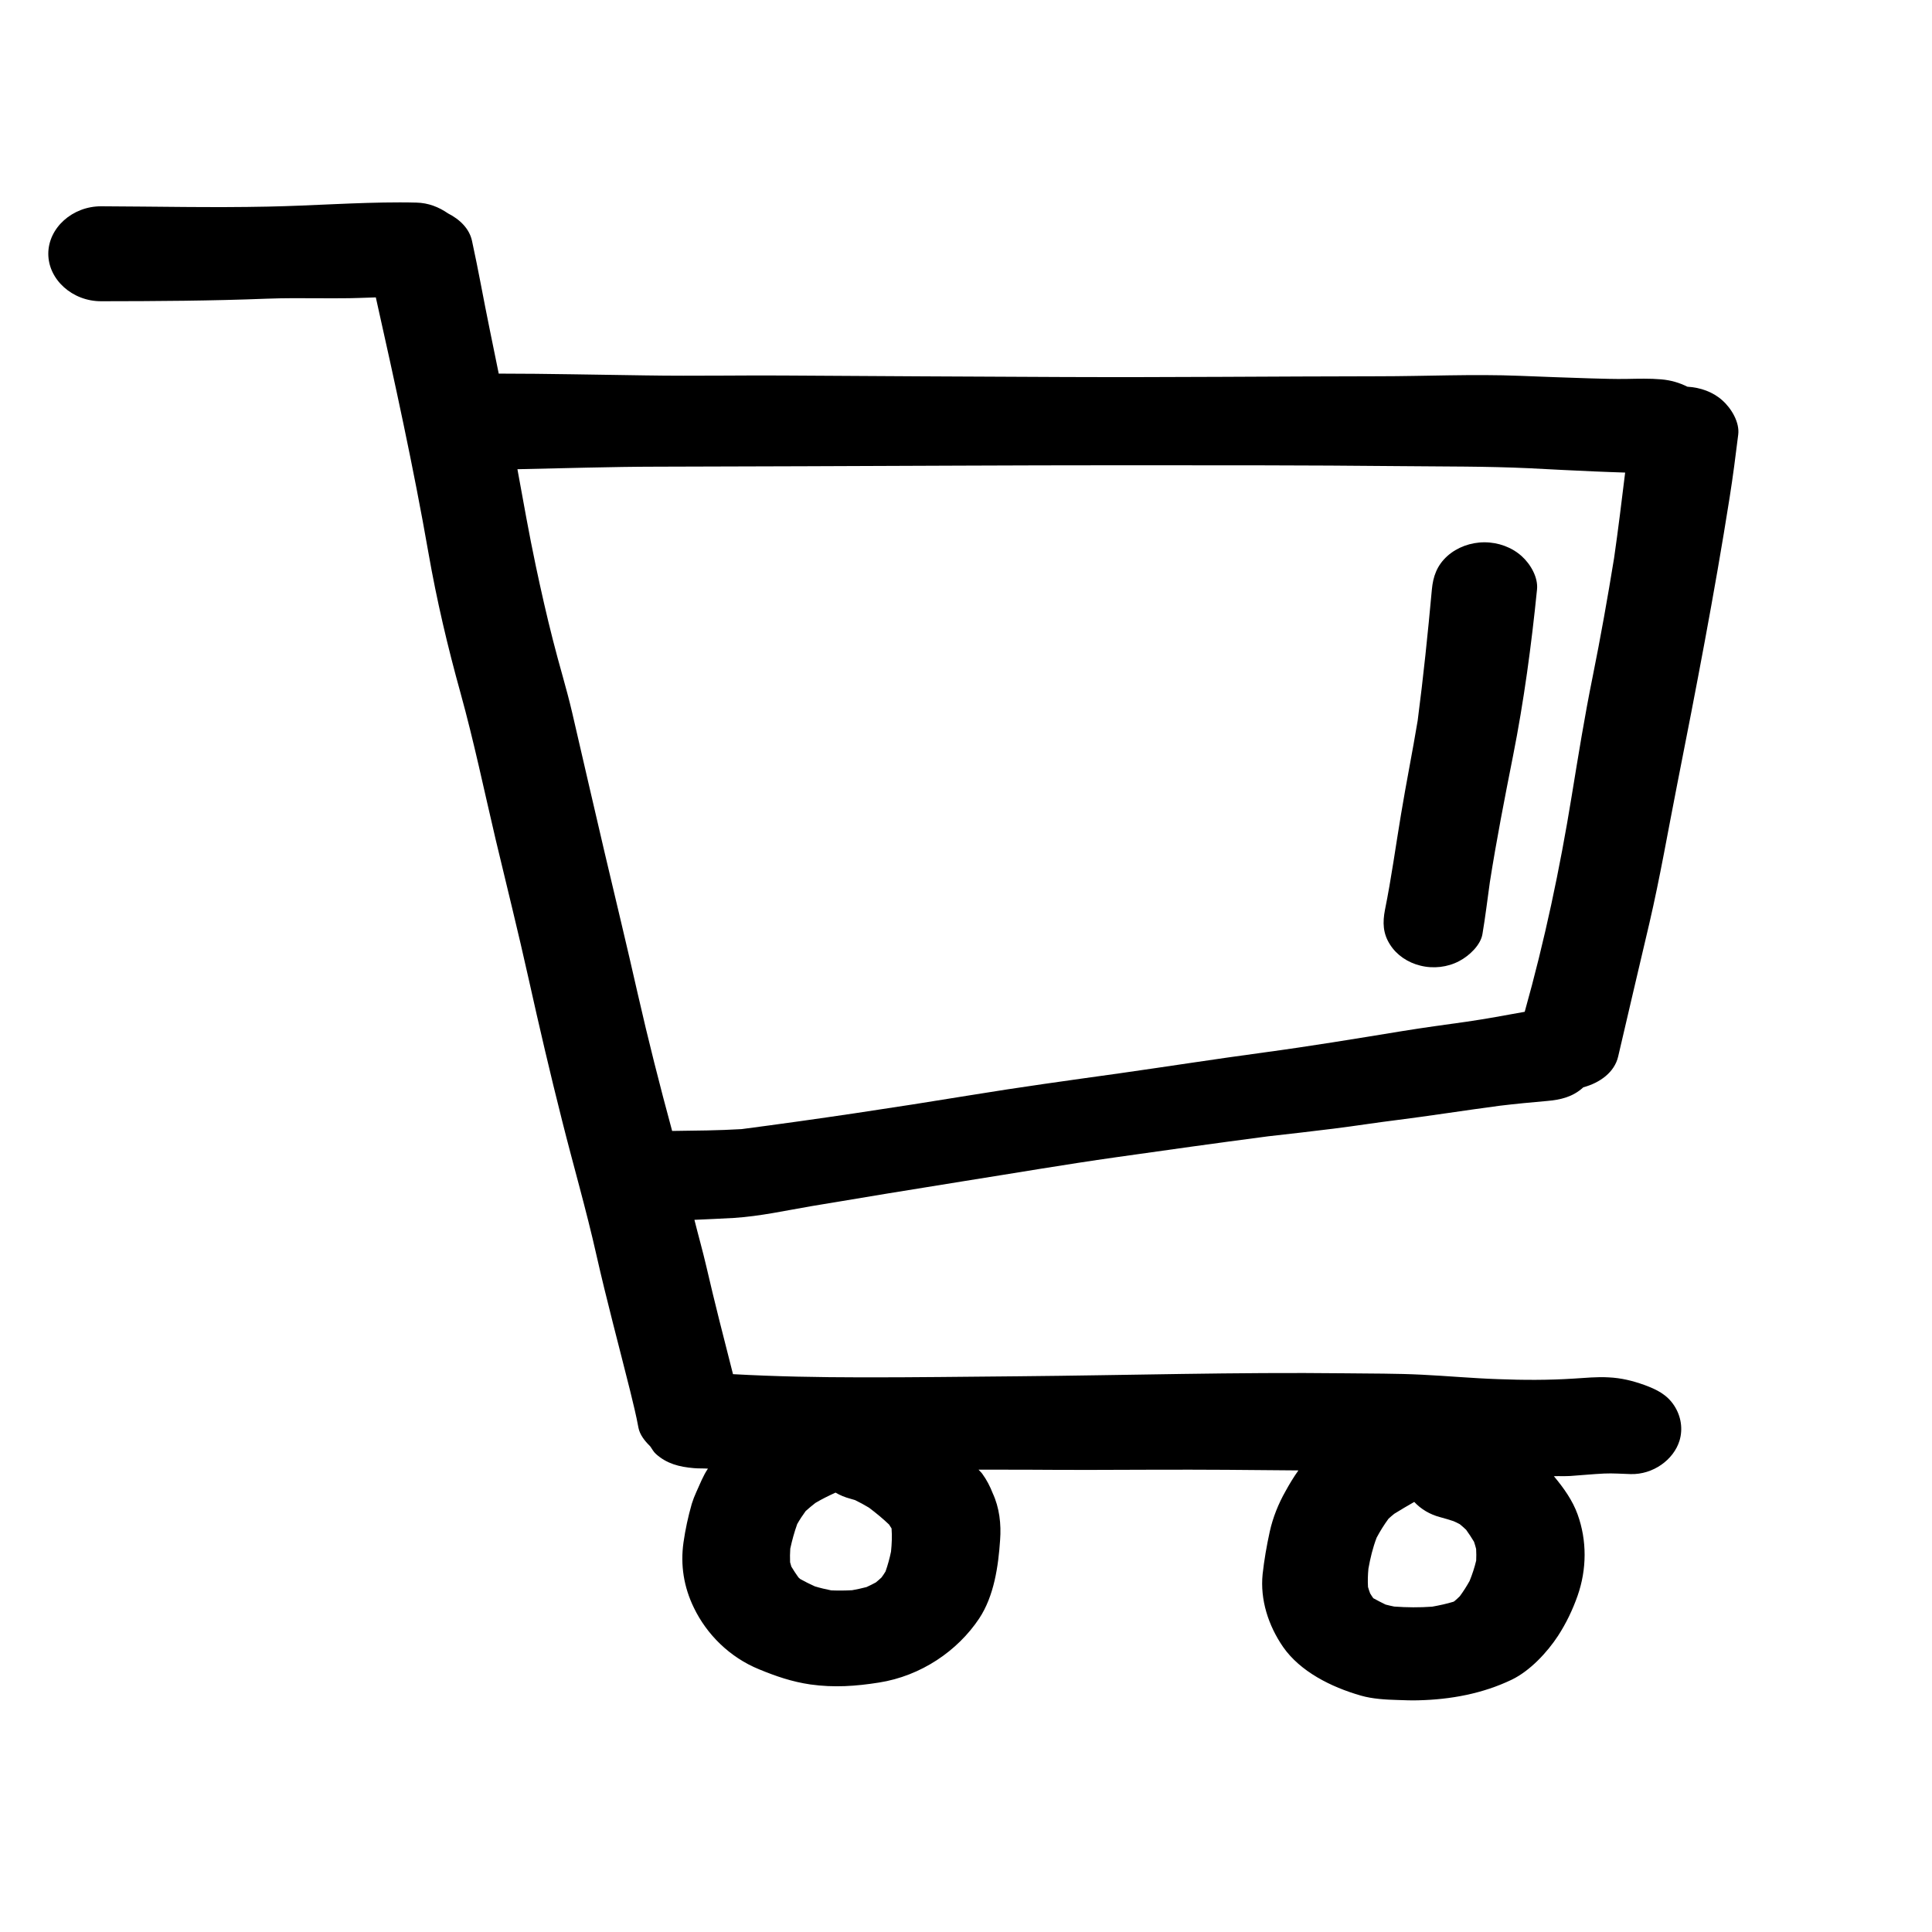 <?xml version="1.0" encoding="UTF-8" standalone="no"?><!DOCTYPE svg PUBLIC "-//W3C//DTD SVG 1.1//EN" "http://www.w3.org/Graphics/SVG/1.1/DTD/svg11.dtd"><svg width="100%" height="100%" viewBox="0 0 3334 3334" version="1.1" xmlns="http://www.w3.org/2000/svg" xmlns:xlink="http://www.w3.org/1999/xlink" xml:space="preserve" xmlns:serif="http://www.serif.com/" style="fill-rule:evenodd;clip-rule:evenodd;stroke-linejoin:round;stroke-miterlimit:2;"><path d="M2669.17,1899.98c24.375,-2.056 45,-7.194 62.708,-23.261c0.104,-0.094 0.208,-0.281 0.313,-0.374c28.645,-7.66 53.854,-25.876 60.208,-53.061c17.812,-76.789 35.937,-153.671 53.958,-230.46c18.438,-79.218 32.084,-159.09 47.813,-238.681c32.5,-164.601 64.375,-329.389 90.521,-495.111c5.729,-36.059 10.416,-72.585 14.895,-108.924c2.709,-20.926 -11.458,-45.121 -27.396,-59.227c-16.041,-14.48 -37.708,-22.233 -60.312,-23.541c-13.646,-6.819 -28.125,-11.21 -45.208,-12.705c-19.375,-1.681 -39.48,-1.121 -59.063,-0.747c-21.042,0.374 -41.875,-0.374 -62.916,-0.934c-40.521,-1.121 -80.938,-2.896 -121.459,-4.391c-81.354,-3.269 -162.916,0.747 -244.271,0.747c-180.521,0.187 -360.833,2.056 -541.041,1.308c-163.125,-0.747 -326.25,-1.494 -489.375,-2.615c-34.584,-0.187 -69.063,-0 -103.646,0.186c-43.958,0.187 -87.708,0.374 -131.667,-0.373c-84.271,-1.028 -168.229,-3.083 -252.291,-3.083l-0.313,0c-10.417,-51.099 -21.042,-102.198 -30.729,-153.391c-4.688,-25.129 -10,-50.258 -15.313,-75.388c-4.479,-21.392 -21.041,-37.366 -41.666,-47.829c-15.313,-10.65 -33.75,-18.123 -54.48,-18.497c-9.583,-0.28 -19.166,-0.373 -28.645,-0.373c-75.73,-0 -151.563,5.791 -227.396,7.286c-95.833,2.055 -191.771,-0.187 -287.604,-0.56c-50,-0.187 -91.459,37.46 -91.459,81.926c0,44.467 41.459,82.114 91.354,81.927c95.105,-0.093 190.313,-0.654 285.417,-4.39c29.792,-1.121 59.688,-0.935 89.792,-0.748c13.854,0 27.812,0.187 41.875,0c18.854,0 37.812,-0.934 56.771,-1.494c32.812,146.571 65,293.143 90.833,441.022c14.271,81.647 33.125,161.705 55.417,241.951c23.125,83.608 40.729,168.337 60.52,252.413c19.063,80.058 39.063,160.023 56.875,240.362c18.23,81.927 37.188,163.48 57.813,244.94c19.375,77.163 41.667,153.765 59.063,231.208c17.812,78.844 38.854,156.94 58.437,235.411c5.104,21.112 10.417,42.131 14.271,63.43c2.292,11.677 10.417,22.327 20.104,31.762c3.333,4.484 5.729,9.622 10.104,13.452c18.646,16.722 40.104,22.233 65.417,24.382c8.125,0.747 16.25,0.28 24.271,0.841c-8.542,12.611 -13.855,26.904 -20.104,40.449c-3.021,6.633 -5.73,13.546 -7.813,20.365c-6.354,22.234 -11.042,44 -14.271,66.513c-5.521,38.862 0.417,76.976 18.021,112.942c22.083,45.681 61.563,85.383 112.604,106.122c29.271,12.05 56.459,21.392 88.334,26.063c40.937,5.698 78.125,3.083 118.333,-3.27c72.604,-11.397 135.729,-54.649 172.917,-110.512c25.937,-39.049 33.125,-90.895 36.145,-135.268c2.084,-27.465 -1.041,-55.864 -12.916,-81.367c-4.479,-11.583 -10.209,-22.513 -17.604,-32.789c-1.771,-2.709 -4.584,-4.858 -6.667,-7.473c28.021,0.186 55.937,-0.094 83.958,0.093c73.334,0.561 146.979,0.374 220.521,0c82.396,-0.28 165,0.374 247.5,1.214c-8.229,11.491 -15.521,23.635 -22.083,35.592c-12.5,21.953 -22.084,45.962 -27.396,70.157c-5.313,24.195 -9.583,48.763 -12.292,73.332c-4.479,43.813 9.792,88.56 35.313,125.553c29.479,42.318 82.396,69.129 134.271,83.982c19.791,5.698 42.5,7.006 63.333,7.567c11.875,0.373 23.75,0.934 35.312,0.56c56.667,-1.308 111.563,-11.584 161.667,-35.592c31.875,-15.414 61.354,-47.456 79.688,-75.387c14.27,-21.86 25.52,-45.495 33.958,-69.503c15.937,-45.494 16.354,-95.192 -0,-140.406c-8.646,-24.008 -23.958,-45.587 -40.938,-65.859c9.48,-0.374 18.959,0.187 28.334,-0.374c19.375,-1.307 38.854,-3.269 58.229,-4.203c15.312,-0.748 30.625,0.56 45.833,0.934c38.646,1.121 74.167,-24.569 84.375,-57.545c6.146,-20.178 2.813,-42.131 -8.958,-60.348c-12.5,-19.244 -30,-28.025 -52.083,-36.059c-20.209,-7.193 -39.48,-11.957 -61.563,-12.985c-20,-1.121 -40.104,0.934 -60.104,2.149c-43.542,2.802 -87.083,2.616 -130.625,0.934c-43.75,-1.495 -87.292,-5.512 -131.042,-7.66c-44.166,-2.242 -88.541,-1.868 -132.708,-2.429c-187.813,-2.149 -375.521,3.456 -563.333,5.138c-90.521,0.747 -181.355,2.055 -272.084,1.868c-73.541,-0.093 -147.291,-1.401 -220.833,-5.511c-15.833,-61.842 -31.667,-123.685 -46.042,-185.994c-6.25,-26.904 -13.854,-53.528 -20.521,-80.339c22.709,-1.121 45.521,-1.868 68.23,-3.269c45.208,-2.896 89.479,-12.798 133.854,-20.365c88.333,-14.854 176.562,-29.333 264.896,-43.439c86.875,-13.733 173.333,-28.586 260.625,-40.917c85.625,-12.144 171.25,-24.195 256.979,-35.405c1.771,-0.28 3.75,-0.467 5.625,-0.747c37.5,-4.298 75.104,-8.408 112.604,-13.172c36.979,-4.578 73.542,-10.463 110.625,-15.04c-1.875,0.186 -3.75,0.467 -5.625,0.747c60.937,-7.66 121.354,-17.282 182.292,-25.316c27.187,-3.27 53.958,-5.792 80.729,-8.127Zm-133.125,828.236c-5.104,9.155 -10.625,17.843 -16.875,26.344c-3.021,2.989 -6.146,5.885 -9.479,8.688c-0.521,0.28 -1.042,0.56 -1.563,0.84c-11.979,3.644 -24.167,6.259 -36.667,8.501c-21.77,1.589 -43.645,1.402 -65.52,-0.186c-5.105,-1.028 -9.896,-2.149 -14.896,-3.457c-7.188,-3.456 -14.167,-7.1 -21.146,-10.93l-0.104,-0.093c-1.875,-2.709 -3.75,-5.418 -5.417,-8.314c-1.354,-3.643 -2.604,-7.287 -3.646,-11.023c-0.625,-10.557 -0.312,-21.019 0.729,-31.669c3.23,-18.123 7.5,-35.965 14.167,-53.434c6.042,-11.304 12.813,-22.234 20.521,-32.696c3.229,-2.99 6.458,-5.792 9.896,-8.501c11.354,-7.007 22.812,-13.826 34.479,-20.459c11.458,12.331 26.979,21.766 45.208,26.437c7.709,2.055 15.104,4.297 22.5,6.726c3.75,1.588 7.292,3.363 10.834,5.232c3.75,3.082 7.395,6.259 10.937,9.622c4.896,6.726 9.375,13.639 13.646,20.738c1.354,4.017 2.604,8.128 3.646,12.331c0.416,6.726 0.416,13.452 0.104,20.178c-2.813,11.864 -6.667,23.542 -11.354,35.125Zm-998.438,-50.632c-2.396,11.677 -5.521,22.981 -9.479,34.284c-2.187,3.55 -4.375,6.913 -6.875,10.276c-3.229,2.99 -6.458,5.885 -9.792,8.595c-5.312,2.895 -10.625,5.511 -16.145,8.033c-8.23,2.149 -16.459,3.924 -24.792,5.419c-12.188,0.654 -23.958,0.747 -36.042,0.28c-9.583,-1.868 -18.958,-4.11 -28.229,-6.913c-8.75,-3.924 -17.187,-8.127 -25.521,-12.798c-0.937,-0.841 -1.875,-1.775 -2.916,-2.709c-4.375,-6.166 -8.438,-12.238 -12.188,-18.59c-0.833,-2.523 -1.562,-5.045 -2.187,-7.567c-0.313,-7.941 -0.209,-15.601 0.312,-23.448c3.125,-14.386 6.979,-28.492 11.979,-42.411c4.375,-7.754 9.271,-15.134 14.584,-22.42c5.416,-4.858 10.937,-9.529 16.77,-14.013c11.25,-6.726 22.917,-12.424 34.792,-17.843c7.813,4.578 16.354,8.128 25.625,10.557c2.708,0.747 5.313,1.494 8.021,2.335c8.333,4.017 16.25,8.408 24.062,13.078c12.084,9.155 23.75,18.684 34.584,29.053c1.562,2.242 3.021,4.578 4.375,6.82c1.041,13.358 0.416,26.624 -0.938,39.982Zm881.354,-898.113c-79.27,12.985 -158.645,26.064 -238.333,36.807c-83.229,11.21 -166.146,24.195 -249.167,35.965c-86.25,12.051 -172.291,23.822 -258.125,37.928c-130.833,21.392 -262.187,41.103 -393.541,58.292c-40,2.429 -79.896,2.616 -119.896,3.176c-21.354,-78.564 -41.354,-157.501 -59.375,-236.719c-18.438,-81.74 -38.229,-163.2 -57.396,-244.753c-18.854,-80.245 -37.187,-160.584 -55.833,-240.829c-9.792,-41.945 -22.709,-83.235 -33.125,-124.806c-10.834,-42.318 -20.417,-84.916 -29.479,-127.607c-11.771,-55.584 -21.563,-111.447 -31.771,-167.217c80.416,-1.588 160.937,-4.297 241.354,-4.391c84.375,-0.187 169.062,-0.56 253.437,-0.747c180.105,-0.561 360.209,-1.682 540.313,-1.682c163.125,0 326.458,-0.187 489.583,1.495c73.75,0.747 147.813,0.187 221.563,3.643c37.396,1.869 75,4.017 112.604,5.512c17.5,0.654 35.104,1.495 52.708,1.962c-6.041,49.137 -11.979,98.275 -19.062,147.319c-11.146,68.568 -23.334,137.136 -37.084,205.33c-13.854,68.195 -24.895,136.95 -36.145,205.705c-20.313,125.086 -46.563,249.424 -81.042,372.174c-33.542,5.979 -66.875,12.331 -100.833,17.189c-37.292,5.138 -74.48,10.276 -111.355,16.254Zm191.98,-474.746c-14.375,72.586 -28.542,144.984 -40,218.036c-4.167,29.707 -7.709,59.507 -12.709,89.027c-3.021,18.87 -22.5,37.553 -40.104,46.708c-20,10.65 -44.583,13.546 -67.083,7.847c-21.875,-5.325 -40.834,-18.31 -52.084,-35.965c-12.708,-19.431 -13.125,-38.675 -8.958,-60.348c11.042,-54.462 18.438,-109.485 27.604,-164.227c8.959,-54.369 19.896,-108.271 28.854,-162.453c9.792,-75.201 17.605,-150.682 24.48,-226.163c2.083,-22.14 8.541,-41.197 26.562,-57.545c16.979,-15.227 40.313,-23.821 64.167,-23.821c23.958,-0 47.187,8.594 64.166,23.821c15.73,14.106 28.646,36.994 26.563,57.545c-9.688,96.127 -22.604,192.533 -41.458,287.538Z" style="fill-rule:nonzero;"/></svg>